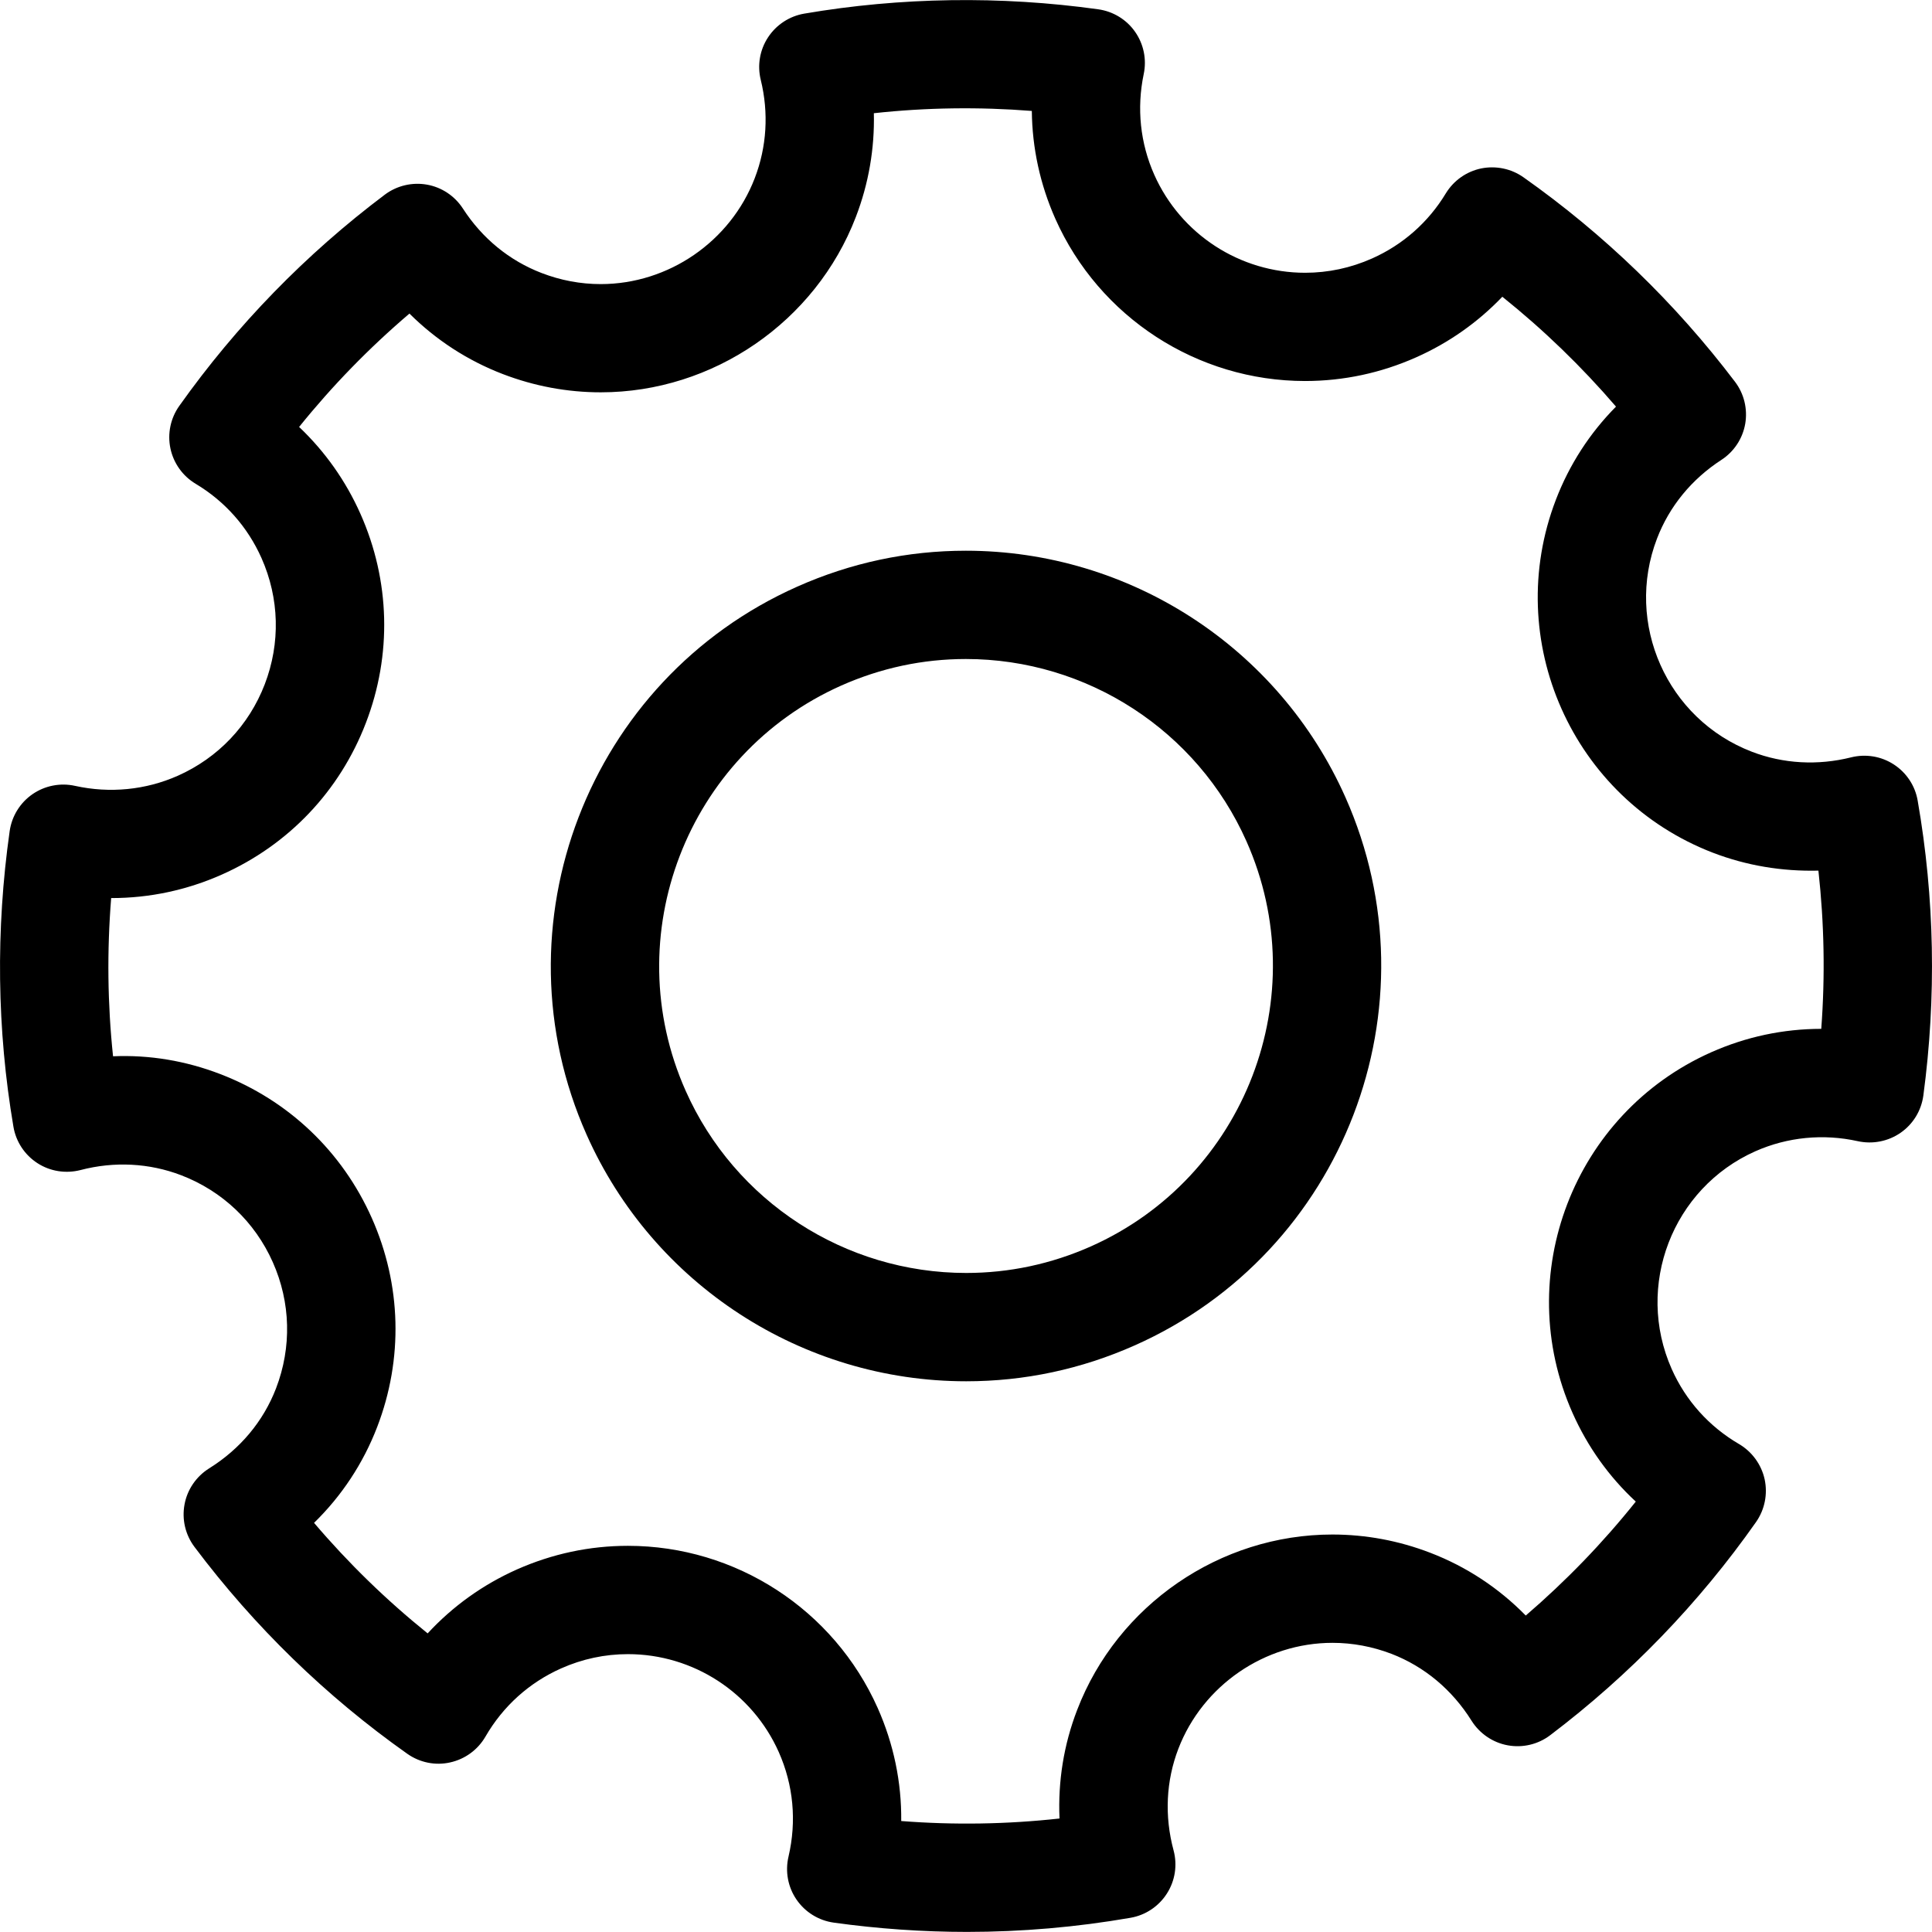 <?xml version="1.0" encoding="iso-8859-1"?>
<!-- Uploaded to: SVG Repo, www.svgrepo.com, Generator: SVG Repo Mixer Tools -->
<!DOCTYPE svg PUBLIC "-//W3C//DTD SVG 1.1//EN" "http://www.w3.org/Graphics/SVG/1.1/DTD/svg11.dtd">
<svg fill="#000000" version="1.1" id="Capa_1" xmlns="http://www.w3.org/2000/svg" xmlns:xlink="http://www.w3.org/1999/xlink" 
	 width="800px" height="800px" viewBox="0 0 53.508 53.507"
	 xml:space="preserve">
<g>
	<g>
		<path d="M53.111,22.172c-0.07-0.411-0.311-0.773-0.66-1c-0.351-0.228-0.777-0.298-1.184-0.197
			c-0.922,0.231-1.879,0.179-2.749-0.156c-2.351-0.903-3.528-3.553-2.626-5.904c0.341-0.889,0.957-1.642,1.782-2.178
			c0.35-0.227,0.589-0.589,0.661-1c0.07-0.41-0.031-0.832-0.283-1.164c-1.656-2.184-3.629-4.09-5.861-5.665
			c-0.34-0.239-0.764-0.325-1.171-0.243C40.613,4.75,40.26,5,40.043,5.355C39.559,6.156,38.852,6.779,38,7.158
			c-0.592,0.263-1.215,0.396-1.854,0.396c-1.804,0-3.442-1.065-4.177-2.713c-0.391-0.878-0.491-1.843-0.293-2.79
			c0.086-0.407-0.001-0.831-0.24-1.172c-0.238-0.34-0.609-0.565-1.021-0.622c-2.707-0.377-5.475-0.336-8.141,0.12
			c-0.41,0.07-0.773,0.308-1.002,0.656c-0.229,0.348-0.302,0.775-0.202,1.18c0.224,0.913,0.167,1.854-0.167,2.722
			c-0.674,1.754-2.388,2.933-4.266,2.933c-0.559,0-1.109-0.104-1.637-0.307c-0.893-0.343-1.646-0.96-2.18-1.786
			c-0.227-0.35-0.588-0.59-0.997-0.662c-0.409-0.072-0.831,0.028-1.164,0.277c-2.192,1.649-4.108,3.618-5.694,5.852
			c-0.242,0.341-0.331,0.768-0.245,1.177s0.339,0.764,0.698,0.979c0.811,0.485,1.441,1.196,1.824,2.057
			c0.496,1.115,0.528,2.356,0.091,3.495c-0.438,1.139-1.293,2.039-2.409,2.535c-0.893,0.396-1.885,0.491-2.844,0.28
			c-0.408-0.091-0.836-0.007-1.18,0.23c-0.344,0.238-0.572,0.608-0.632,1.021c-0.388,2.74-0.354,5.495,0.104,8.189
			c0.07,0.415,0.312,0.781,0.665,1.009c0.353,0.229,0.787,0.295,1.193,0.191c0.935-0.245,1.905-0.195,2.789,0.144
			c1.14,0.438,2.04,1.293,2.536,2.407s0.528,2.355,0.09,3.495c-0.351,0.912-0.991,1.679-1.854,2.217
			c-0.355,0.223-0.604,0.584-0.68,0.997c-0.078,0.414,0.022,0.84,0.275,1.177c1.661,2.211,3.645,4.141,5.893,5.729
			c0.345,0.244,0.777,0.333,1.188,0.24c0.412-0.091,0.767-0.35,0.978-0.715c0.487-0.843,1.212-1.495,2.093-1.888
			c0.59-0.263,1.214-0.396,1.854-0.396c1.805,0,3.443,1.064,4.177,2.713c0.405,0.912,0.499,1.913,0.269,2.896
			c-0.096,0.41-0.016,0.843,0.223,1.19c0.239,0.348,0.613,0.579,1.031,0.637c1.221,0.17,2.461,0.257,3.689,0.257
			c1.516,0,3.04-0.132,4.529-0.391c0.416-0.072,0.78-0.315,1.008-0.671c0.228-0.356,0.294-0.789,0.185-1.196
			c-0.256-0.951-0.209-1.925,0.133-2.816c0.675-1.753,2.39-2.932,4.268-2.932c0.559,0,1.109,0.104,1.635,0.305
			c0.912,0.353,1.678,0.992,2.217,1.853c0.224,0.355,0.586,0.604,1,0.68c0.412,0.076,0.842-0.024,1.178-0.28
			c2.202-1.668,4.12-3.654,5.701-5.904c0.24-0.344,0.326-0.771,0.238-1.183c-0.09-0.408-0.348-0.764-0.709-0.976
			c-0.832-0.486-1.477-1.205-1.865-2.078c-1.022-2.302,0.018-5.008,2.316-6.031c0.893-0.396,1.885-0.491,2.84-0.279
			c0.41,0.089,0.84,0.005,1.184-0.234c0.345-0.239,0.572-0.612,0.629-1.028C53.633,27.618,53.582,24.869,53.111,22.172z
			 M50.441,28.494c-1.055,0.001-2.08,0.219-3.049,0.649c-3.812,1.696-5.534,6.179-3.839,9.99c0.417,0.938,1.011,1.768,1.751,2.454
			c-0.914,1.145-1.934,2.199-3.047,3.156c-0.747-0.762-1.643-1.354-2.646-1.739c-0.871-0.335-1.783-0.505-2.712-0.505
			c-3.11,0-5.95,1.951-7.065,4.855c-0.373,0.966-0.535,1.983-0.49,3.01c-1.452,0.16-2.918,0.184-4.384,0.07
			c0.011-1.071-0.208-2.132-0.651-3.129c-1.215-2.729-3.93-4.493-6.918-4.493c-1.063,0-2.096,0.221-3.074,0.654
			c-0.945,0.421-1.781,1.022-2.473,1.771c-1.141-0.919-2.193-1.942-3.146-3.061c0.767-0.749,1.36-1.646,1.747-2.652
			c0.727-1.888,0.673-3.943-0.148-5.791c-0.822-1.848-2.314-3.264-4.201-3.988c-0.947-0.364-1.951-0.535-2.965-0.491
			c-0.153-1.451-0.17-2.917-0.052-4.382c0.002,0,0.005,0,0.007,0c1.059,0,2.088-0.22,3.057-0.65c1.848-0.821,3.266-2.312,3.99-4.2
			c0.726-1.887,0.672-3.944-0.15-5.791c-0.407-0.916-0.984-1.729-1.699-2.407c0.918-1.14,1.94-2.189,3.056-3.14
			c0.735,0.731,1.608,1.3,2.584,1.675c0.873,0.335,1.786,0.506,2.715,0.506c3.11,0,5.949-1.952,7.064-4.856
			c0.355-0.924,0.522-1.896,0.499-2.874c1.449-0.158,2.912-0.178,4.375-0.063c0.01,1.024,0.229,2.035,0.651,2.986
			c1.215,2.73,3.931,4.494,6.919,4.494c1.062-0.001,2.096-0.221,3.072-0.655c0.906-0.402,1.713-0.972,2.389-1.679
			c1.141,0.914,2.194,1.932,3.148,3.043c-0.727,0.734-1.291,1.605-1.664,2.577c-1.496,3.895,0.455,8.281,4.35,9.779
			c0.934,0.358,1.916,0.519,2.92,0.495C50.523,25.567,50.551,27.031,50.441,28.494z"/>
		<path d="M26.749,15.252c-1.613,0-3.185,0.334-4.669,0.995c-5.793,2.577-8.41,9.388-5.833,15.18
			c1.845,4.148,5.972,6.828,10.513,6.828c1.613,0,3.184-0.334,4.669-0.995c5.794-2.576,8.409-9.388,5.833-15.18
			C35.416,17.932,31.289,15.252,26.749,15.252z M30.209,34.521c-1.099,0.487-2.259,0.734-3.449,0.734
			c-3.357,0-6.408-1.979-7.771-5.047c-1.904-4.282,0.029-9.315,4.311-11.222c1.1-0.488,2.26-0.735,3.45-0.735
			c3.356,0,6.407,1.98,7.771,5.047C36.426,27.581,34.492,32.615,30.209,34.521z"/>
	</g>
</g>
</svg>